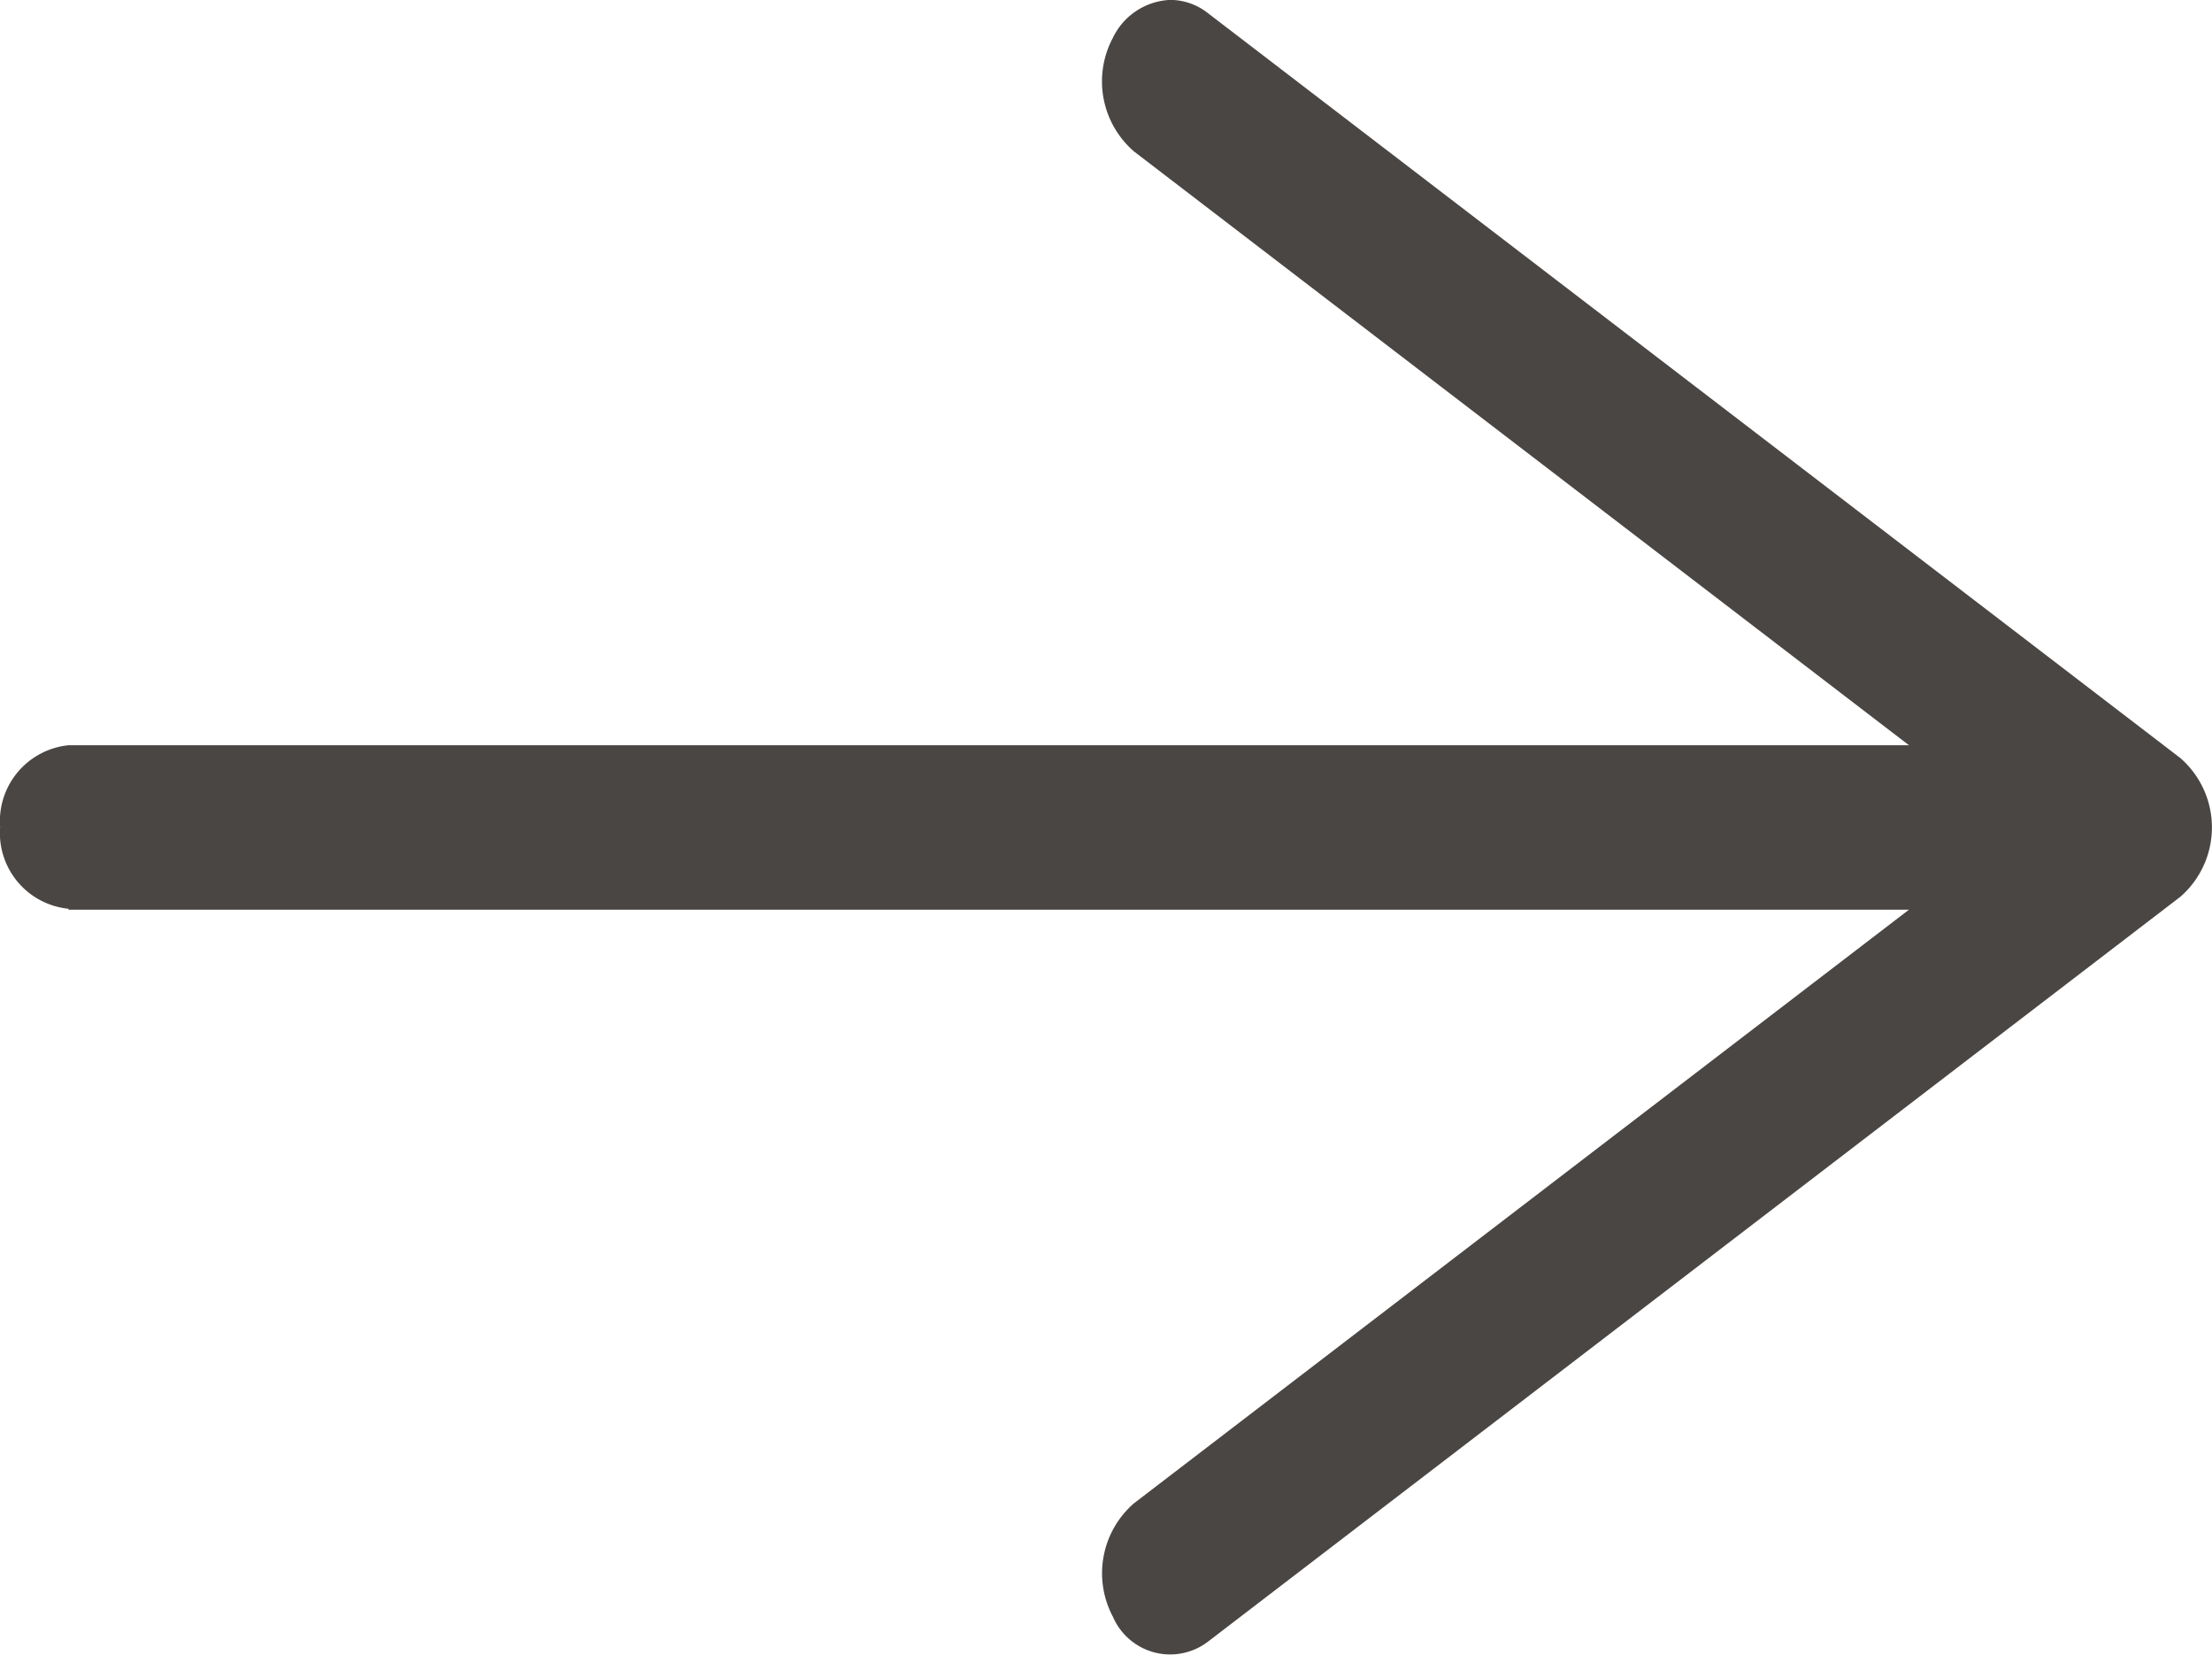 <svg xmlns="http://www.w3.org/2000/svg" xmlns:xlink="http://www.w3.org/1999/xlink" width="21.652" height="16.193" viewBox="0 0 21.652 16.193">
    <defs>
        <clipPath id="clip-path">
            <rect id="Rechteck_497" data-name="Rechteck 497" width="21.652" height="16.193" fill="#4a4643"></rect>
        </clipPath>
    </defs>
    <g id="Gruppe_9045" data-name="Gruppe 9045" transform="translate(21.652 16.193) rotate(180)">
        <g id="Gruppe_9025" data-name="Gruppe 9025" transform="translate(0 0)" clip-path="url(#clip-path)">
            <path id="Pfad_9253" data-name="Pfad 9253" d="M20.982,7.291H2.966l7.586-5.809A.906.906,0,0,0,10.758.371.61.61,0,0,0,9.833.124L.31,7.417a.9.9,0,0,0,0,1.358l9.523,7.293a.6.6,0,0,0,.36.126.653.653,0,0,0,.566-.372.906.906,0,0,0-.207-1.111L2.966,8.9H20.982a.747.747,0,0,0,.669-.8.746.746,0,0,0-.669-.8" transform="translate(0 0)" fill="#4a4643"></path>
        </g>
    </g>
</svg>